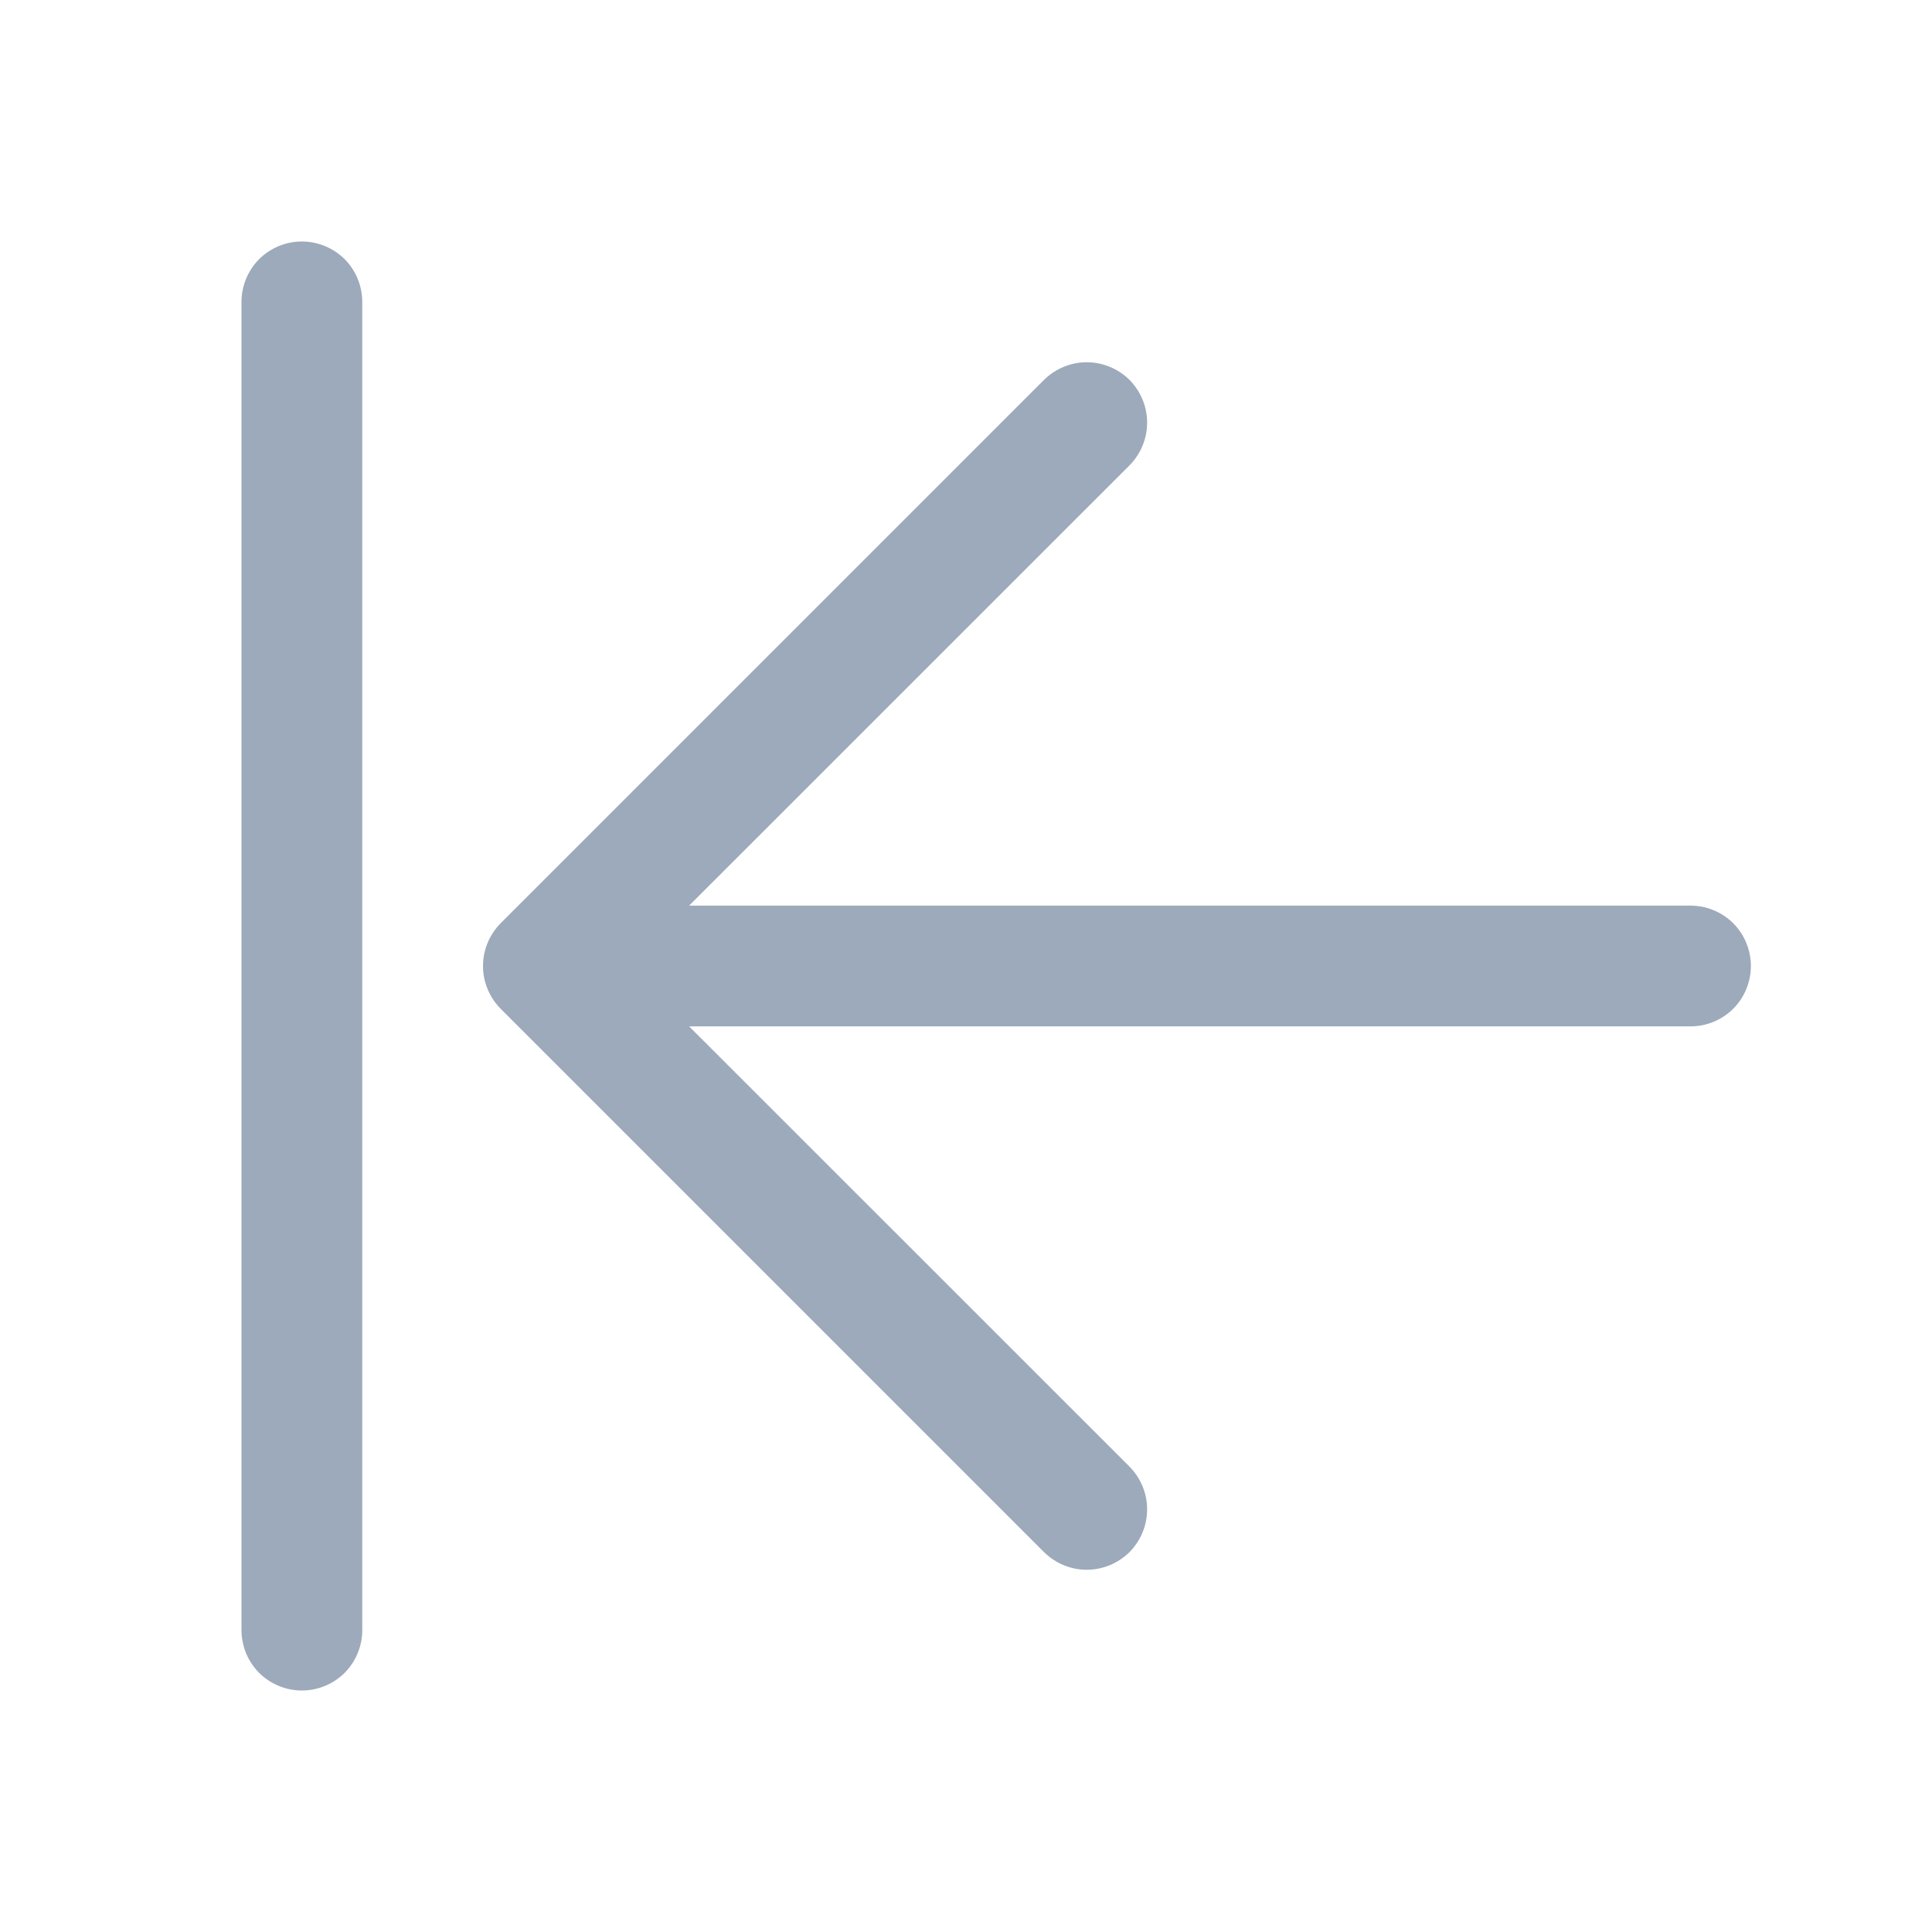 <svg xmlns="http://www.w3.org/2000/svg" width="16" height="16" viewBox="0 0 16 16" fill="none">
<g id="Move left">
  <path d="M14.5 8C14.5 8.133 14.447 8.26 14.354 8.354C14.26 8.447 14.133 8.5 14 8.5H5.707L9.354 12.146C9.4 12.193 9.437 12.248 9.462 12.309C9.487 12.369 9.5 12.434 9.5 12.5C9.5 12.566 9.487 12.631 9.462 12.691C9.437 12.752 9.4 12.807 9.354 12.854C9.307 12.9 9.252 12.937 9.191 12.962C9.131 12.987 9.066 13 9 13C8.934 13 8.869 12.987 8.809 12.962C8.748 12.937 8.693 12.9 8.646 12.854L4.146 8.354C4.1 8.307 4.063 8.252 4.038 8.191C4.013 8.131 4 8.066 4 8C4 7.934 4.013 7.869 4.038 7.809C4.063 7.748 4.1 7.693 4.146 7.646L8.646 3.146C8.693 3.1 8.748 3.063 8.809 3.038C8.869 3.013 8.934 3 9 3C9.066 3 9.131 3.013 9.191 3.038C9.252 3.063 9.307 3.1 9.354 3.146C9.4 3.193 9.437 3.248 9.462 3.309C9.487 3.369 9.5 3.434 9.5 3.5C9.5 3.566 9.487 3.631 9.462 3.691C9.437 3.752 9.4 3.807 9.354 3.854L5.707 7.5H14C14.133 7.5 14.26 7.553 14.354 7.646C14.447 7.74 14.5 7.867 14.5 8ZM2.5 2C2.367 2 2.24 2.053 2.146 2.146C2.053 2.24 2 2.367 2 2.5V13.5C2 13.633 2.053 13.76 2.146 13.854C2.24 13.947 2.367 14 2.5 14C2.633 14 2.76 13.947 2.854 13.854C2.947 13.76 3 13.633 3 13.5V2.5C3 2.367 2.947 2.24 2.854 2.146C2.76 2.053 2.633 2 2.5 2Z" fill="#9CAABB"/>
</g>
</svg>